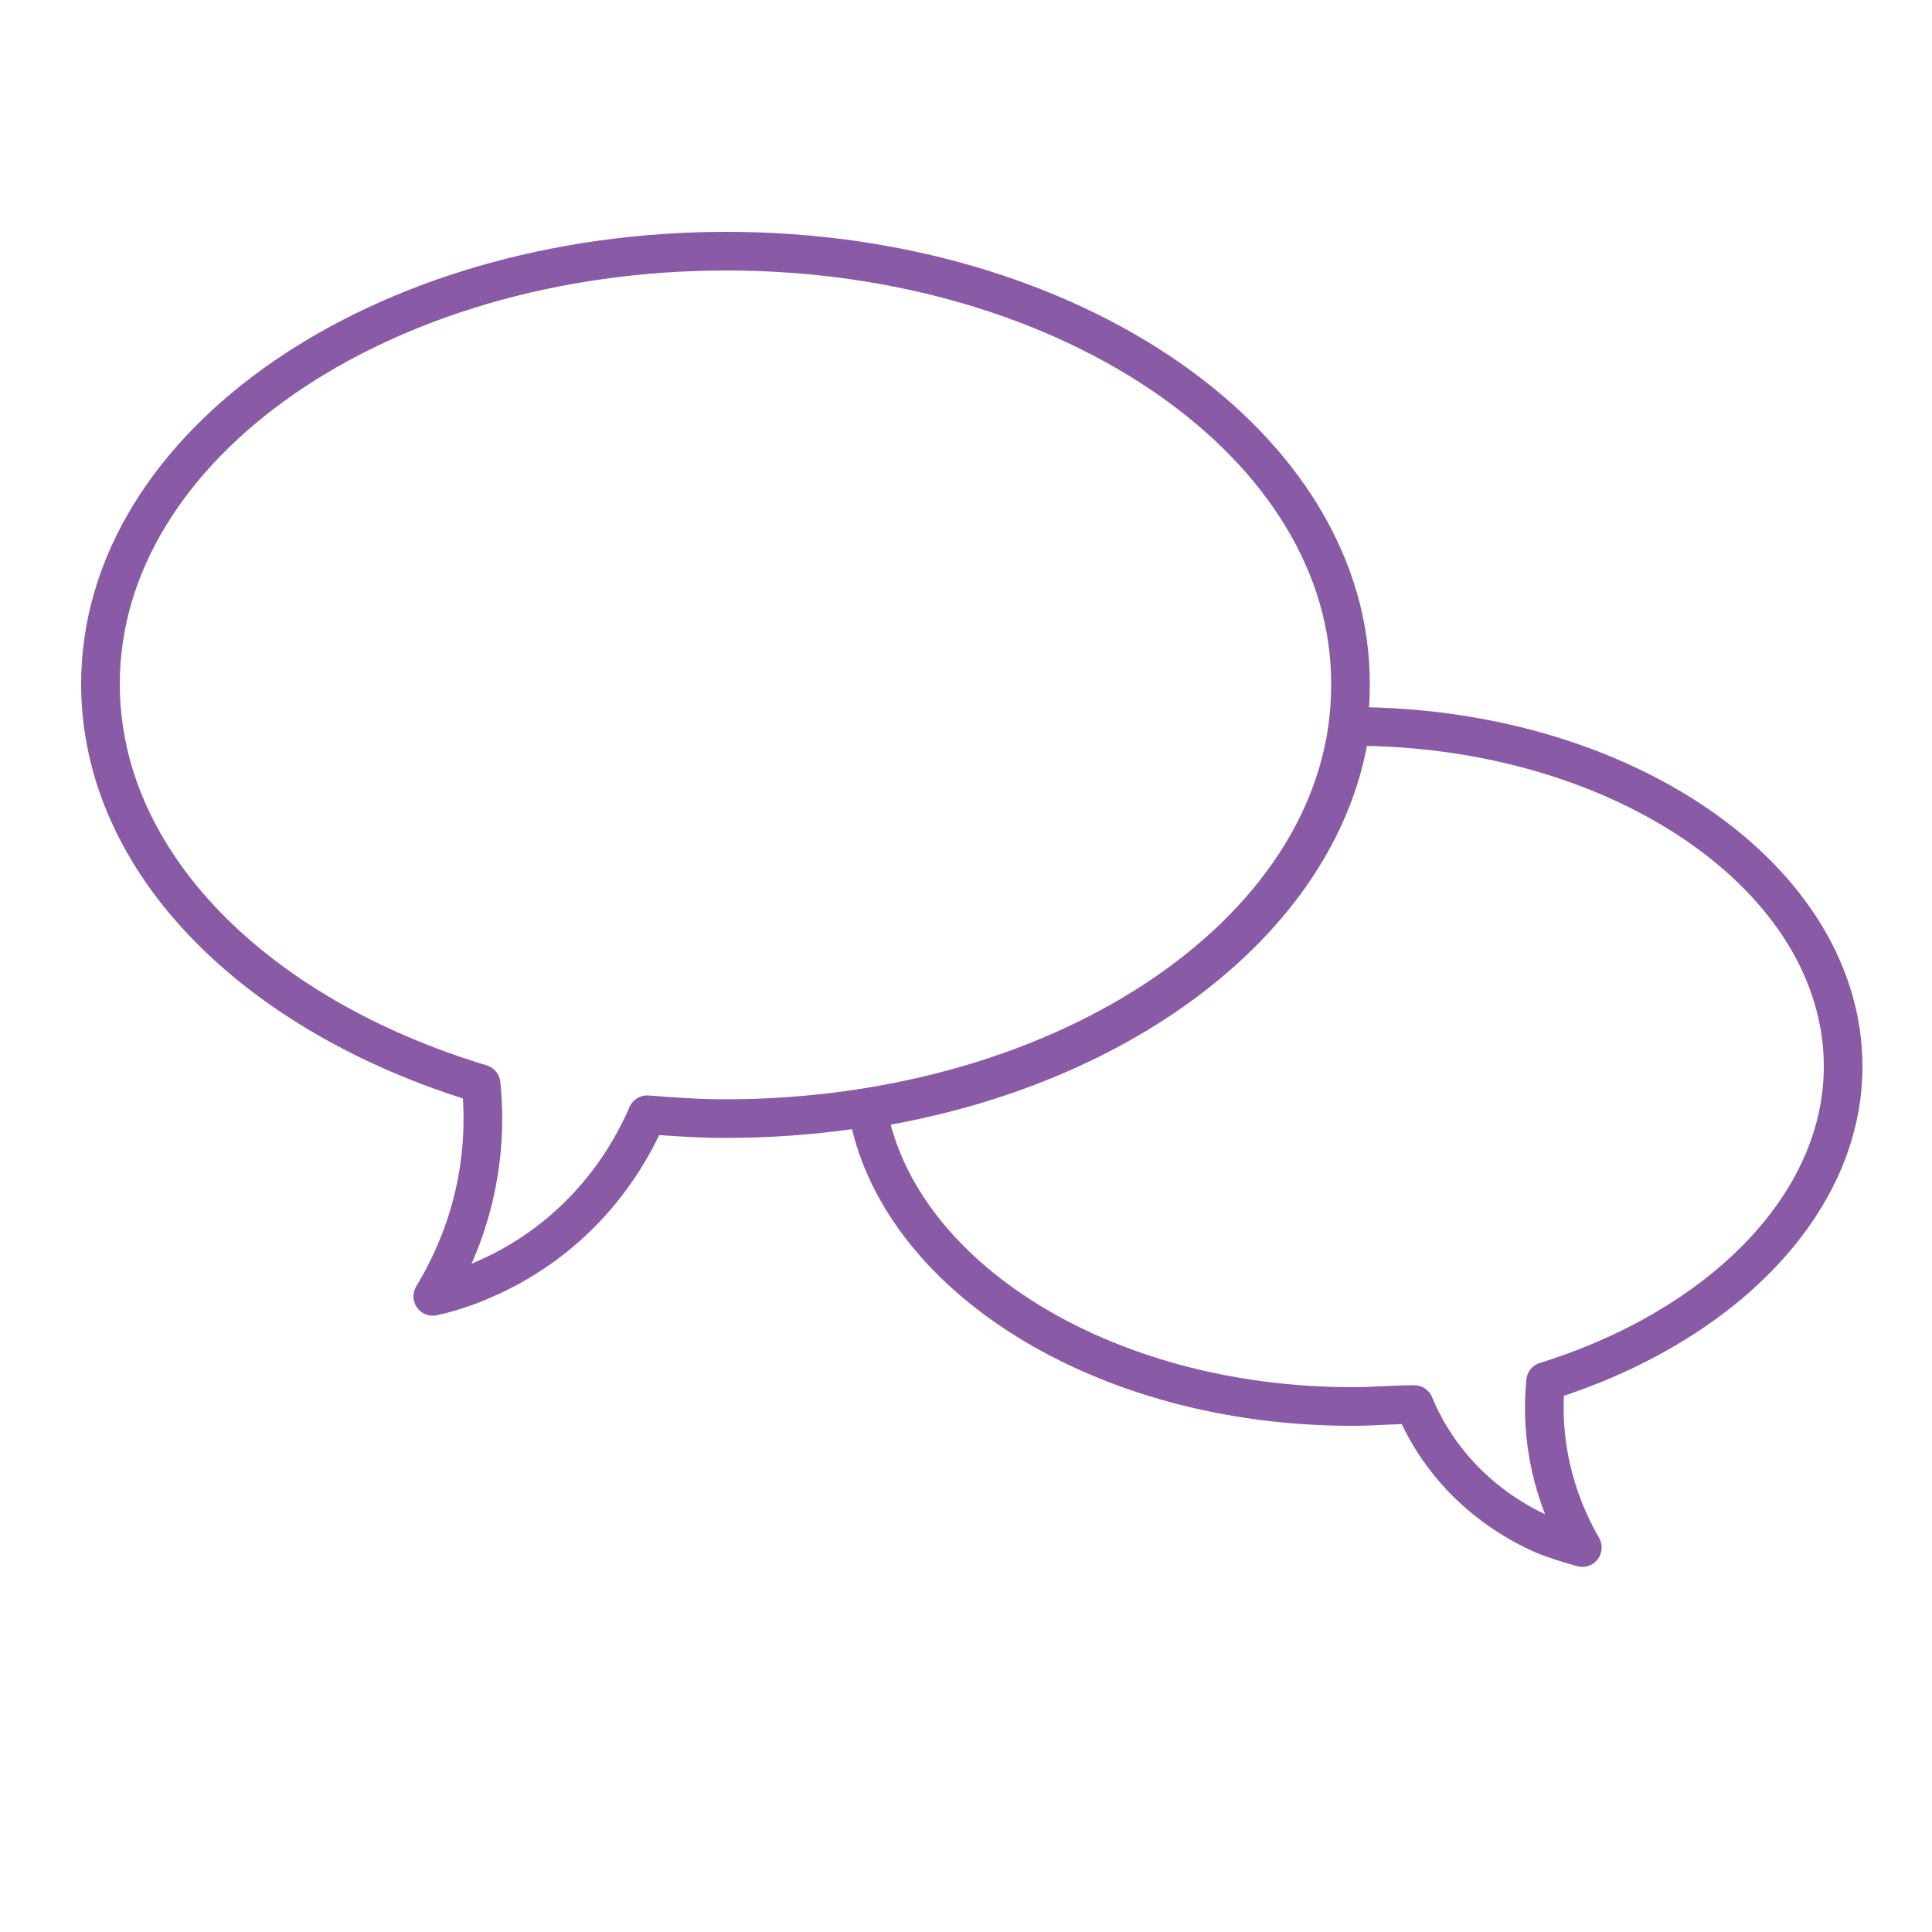 <?xml version="1.0" encoding="utf-8"?>
<!-- Generator: Adobe Illustrator 25.2.3, SVG Export Plug-In . SVG Version: 6.00 Build 0)  -->
<svg version="1.1" id="Layer_1" xmlns="http://www.w3.org/2000/svg" xmlns:xlink="http://www.w3.org/1999/xlink" x="0px" y="0px"
	 viewBox="0 0 100 100" style="enable-background:new 0 0 100 100;" xml:space="preserve">
<style type="text/css">
	.st0{fill:none;stroke:#895AA5;stroke-width:2;stroke-linecap:round;stroke-linejoin:round;stroke-miterlimit:10;}
</style>
<g>
	<path class="st0" d="M95.4,55.2c0-9.7-11.4-17.6-25.4-17.6h-0.1c-1.3,9.7-11.6,17.7-25,19.8C46.4,66,57,72.8,70,72.8
		c1.1,0,2.1-0.1,3.2-0.1c1.2,2.9,3.5,5.3,6.6,6.7c0.7,0.3,1.4,0.5,2.1,0.7c-1.5-2.6-2.2-5.6-1.9-8.6C89,68.7,95.4,62.4,95.4,55.2z"
		/>
	<path class="st0" d="M37.6,13C19.7,13,5.2,23,5.2,35.4c0,9.3,8.1,17.2,19.7,20.7c0.4,3.9-0.5,7.7-2.5,11c0.9-0.2,1.8-0.5,2.7-0.9
		c3.9-1.7,6.8-4.8,8.4-8.5c1.3,0.1,2.7,0.2,4,0.2c17.9,0,32.4-10,32.4-22.4C70,23.1,55.5,13,37.6,13z"/>
</g>
</svg>
